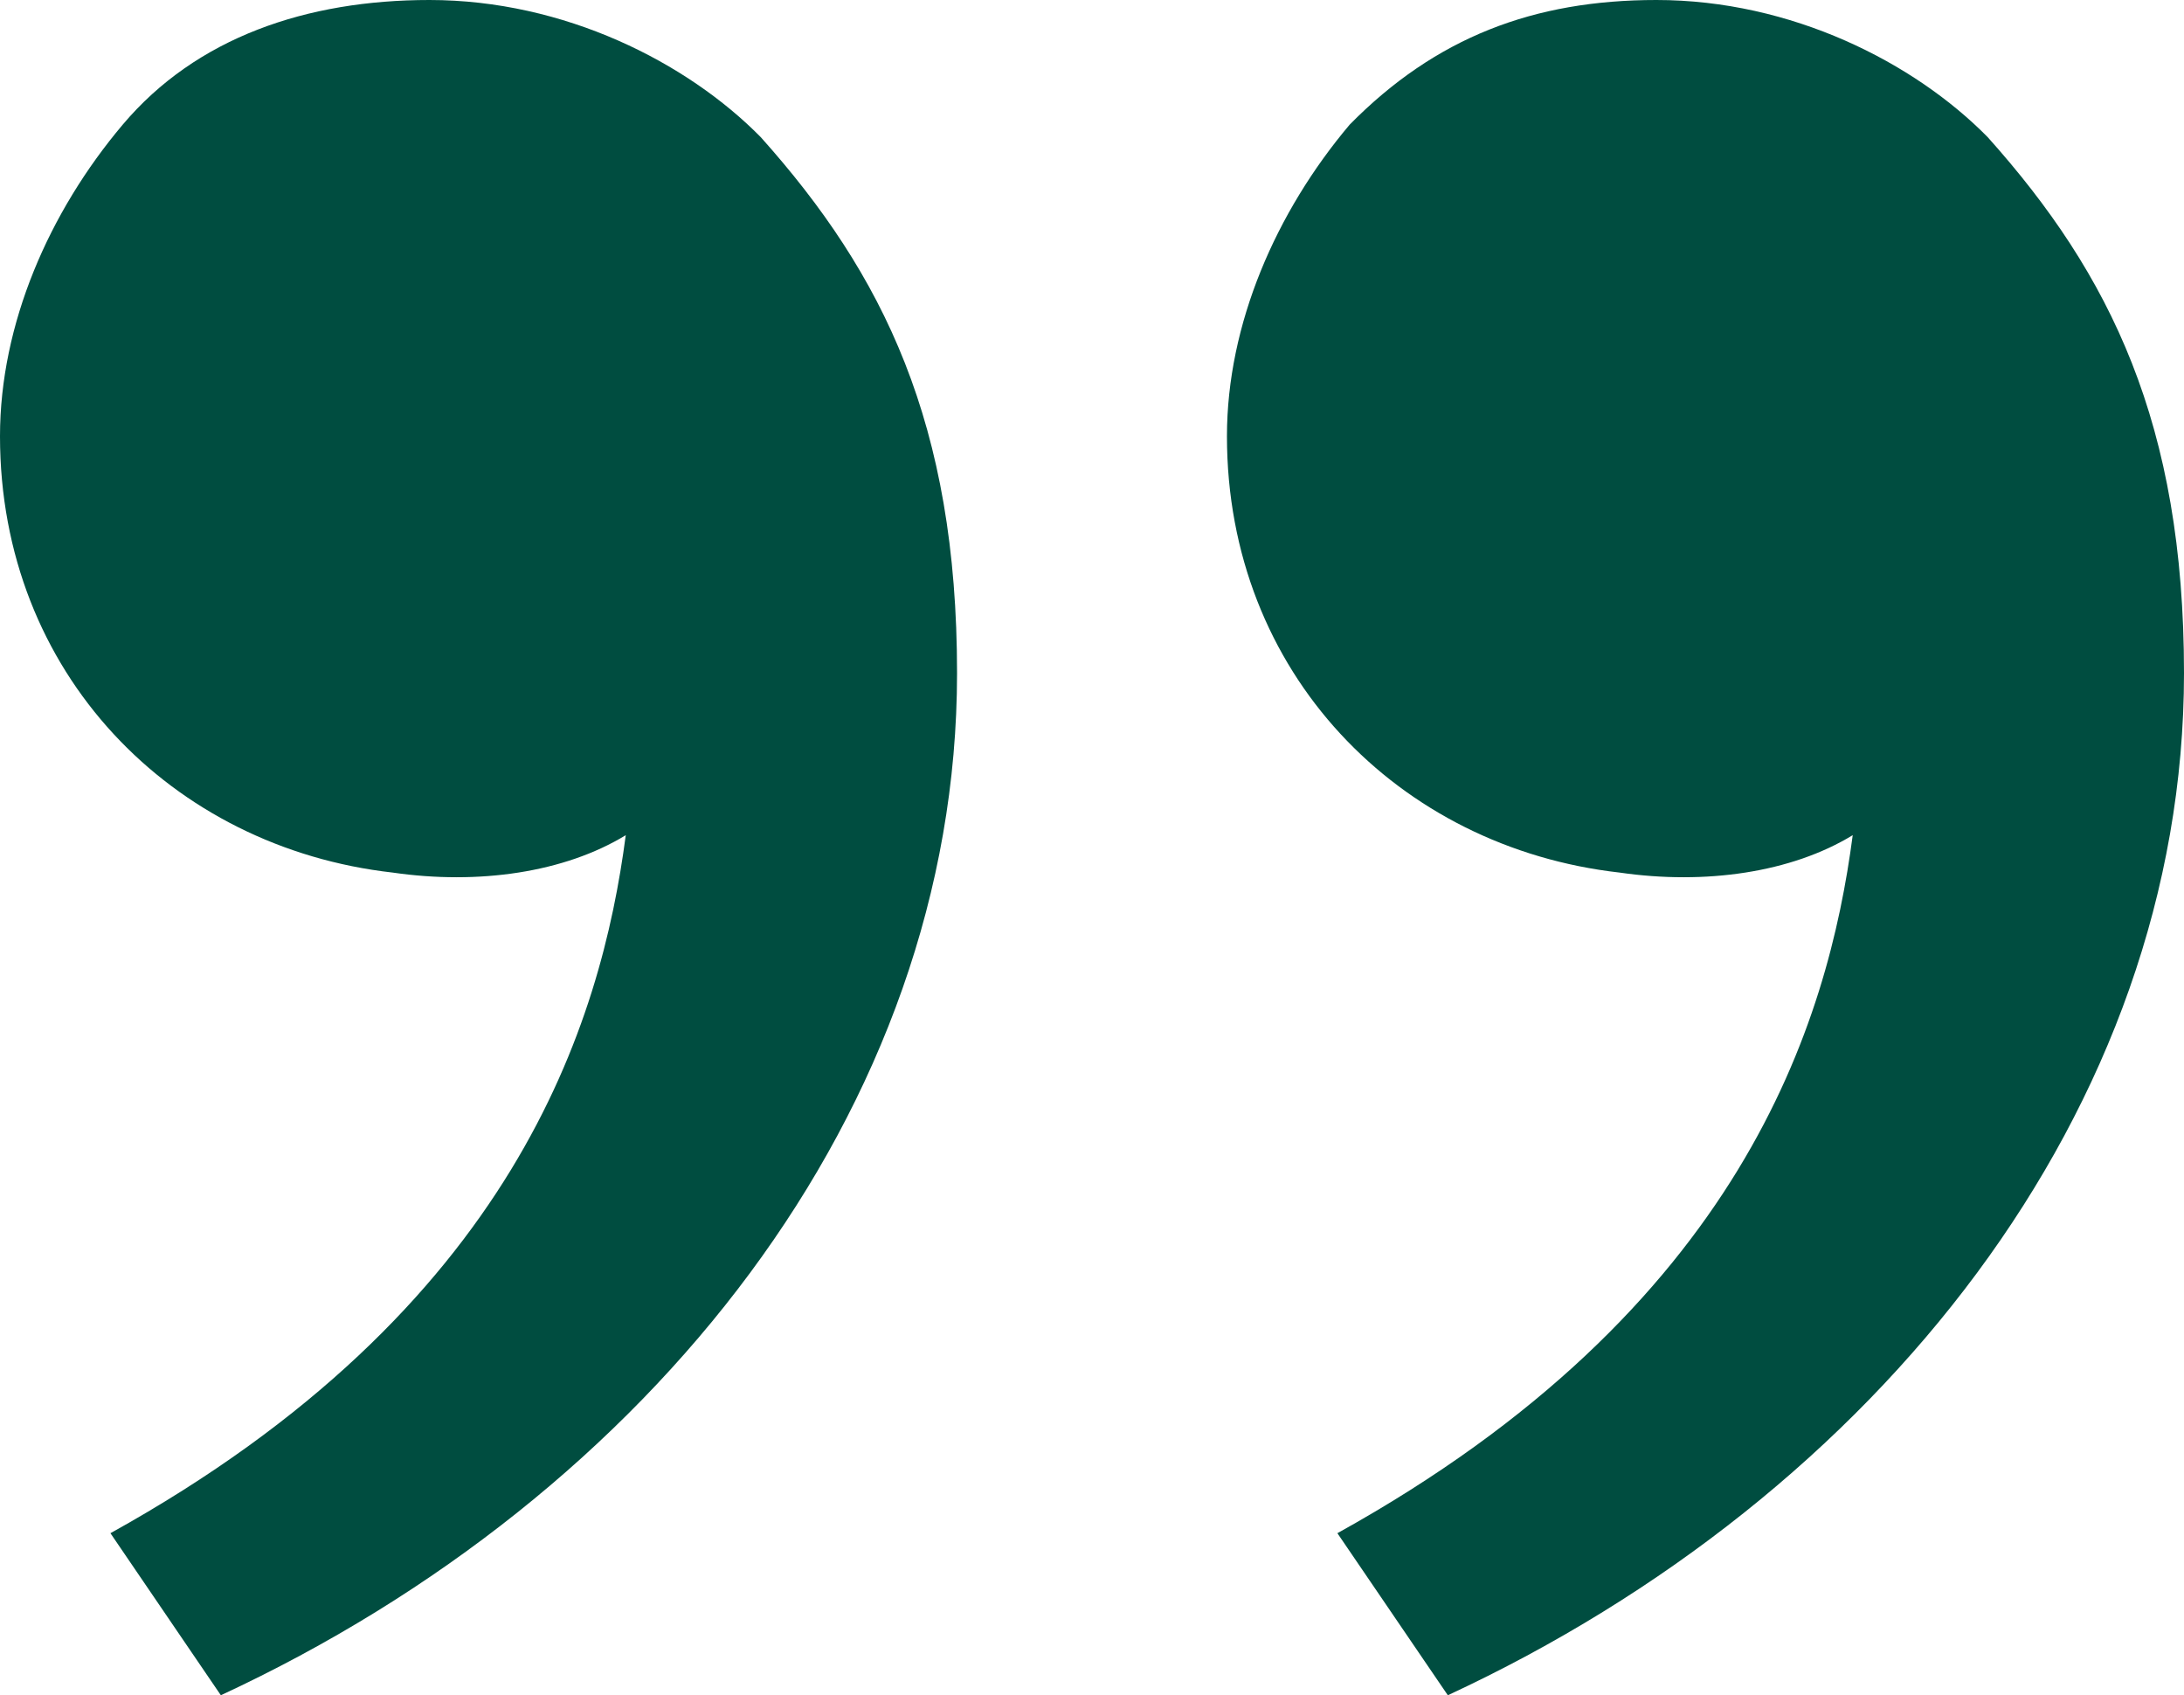 <svg width="67" height="52" viewBox="0 0 67 52" fill="none" xmlns="http://www.w3.org/2000/svg">
<path d="M60.977 4.206C64.742 8.412 67 13 67 20.647C67 34.029 57.59 45.882 44.416 52L41.028 47.029C53.449 40.147 56.084 31.353 56.837 25.618C54.955 26.765 52.32 27.147 49.685 26.765C42.91 26 37.64 20.647 37.64 13.382C37.64 9.941 39.146 6.5 41.404 3.824C44.039 1.147 47.051 0 50.815 0C54.955 0 58.719 1.912 60.977 4.206ZM23.337 4.206C27.101 8.412 29.36 13 29.36 20.647C29.36 34.029 19.949 45.882 6.775 52L3.388 47.029C15.809 40.147 18.444 31.353 19.197 25.618C17.315 26.765 14.68 27.147 12.045 26.765C5.27 26 0 20.647 0 13.382C0 9.941 1.506 6.5 3.764 3.824C6.022 1.147 9.41 0 13.174 0C17.315 0 21.079 1.912 23.337 4.206Z" fill="#004D40"/>
</svg>
